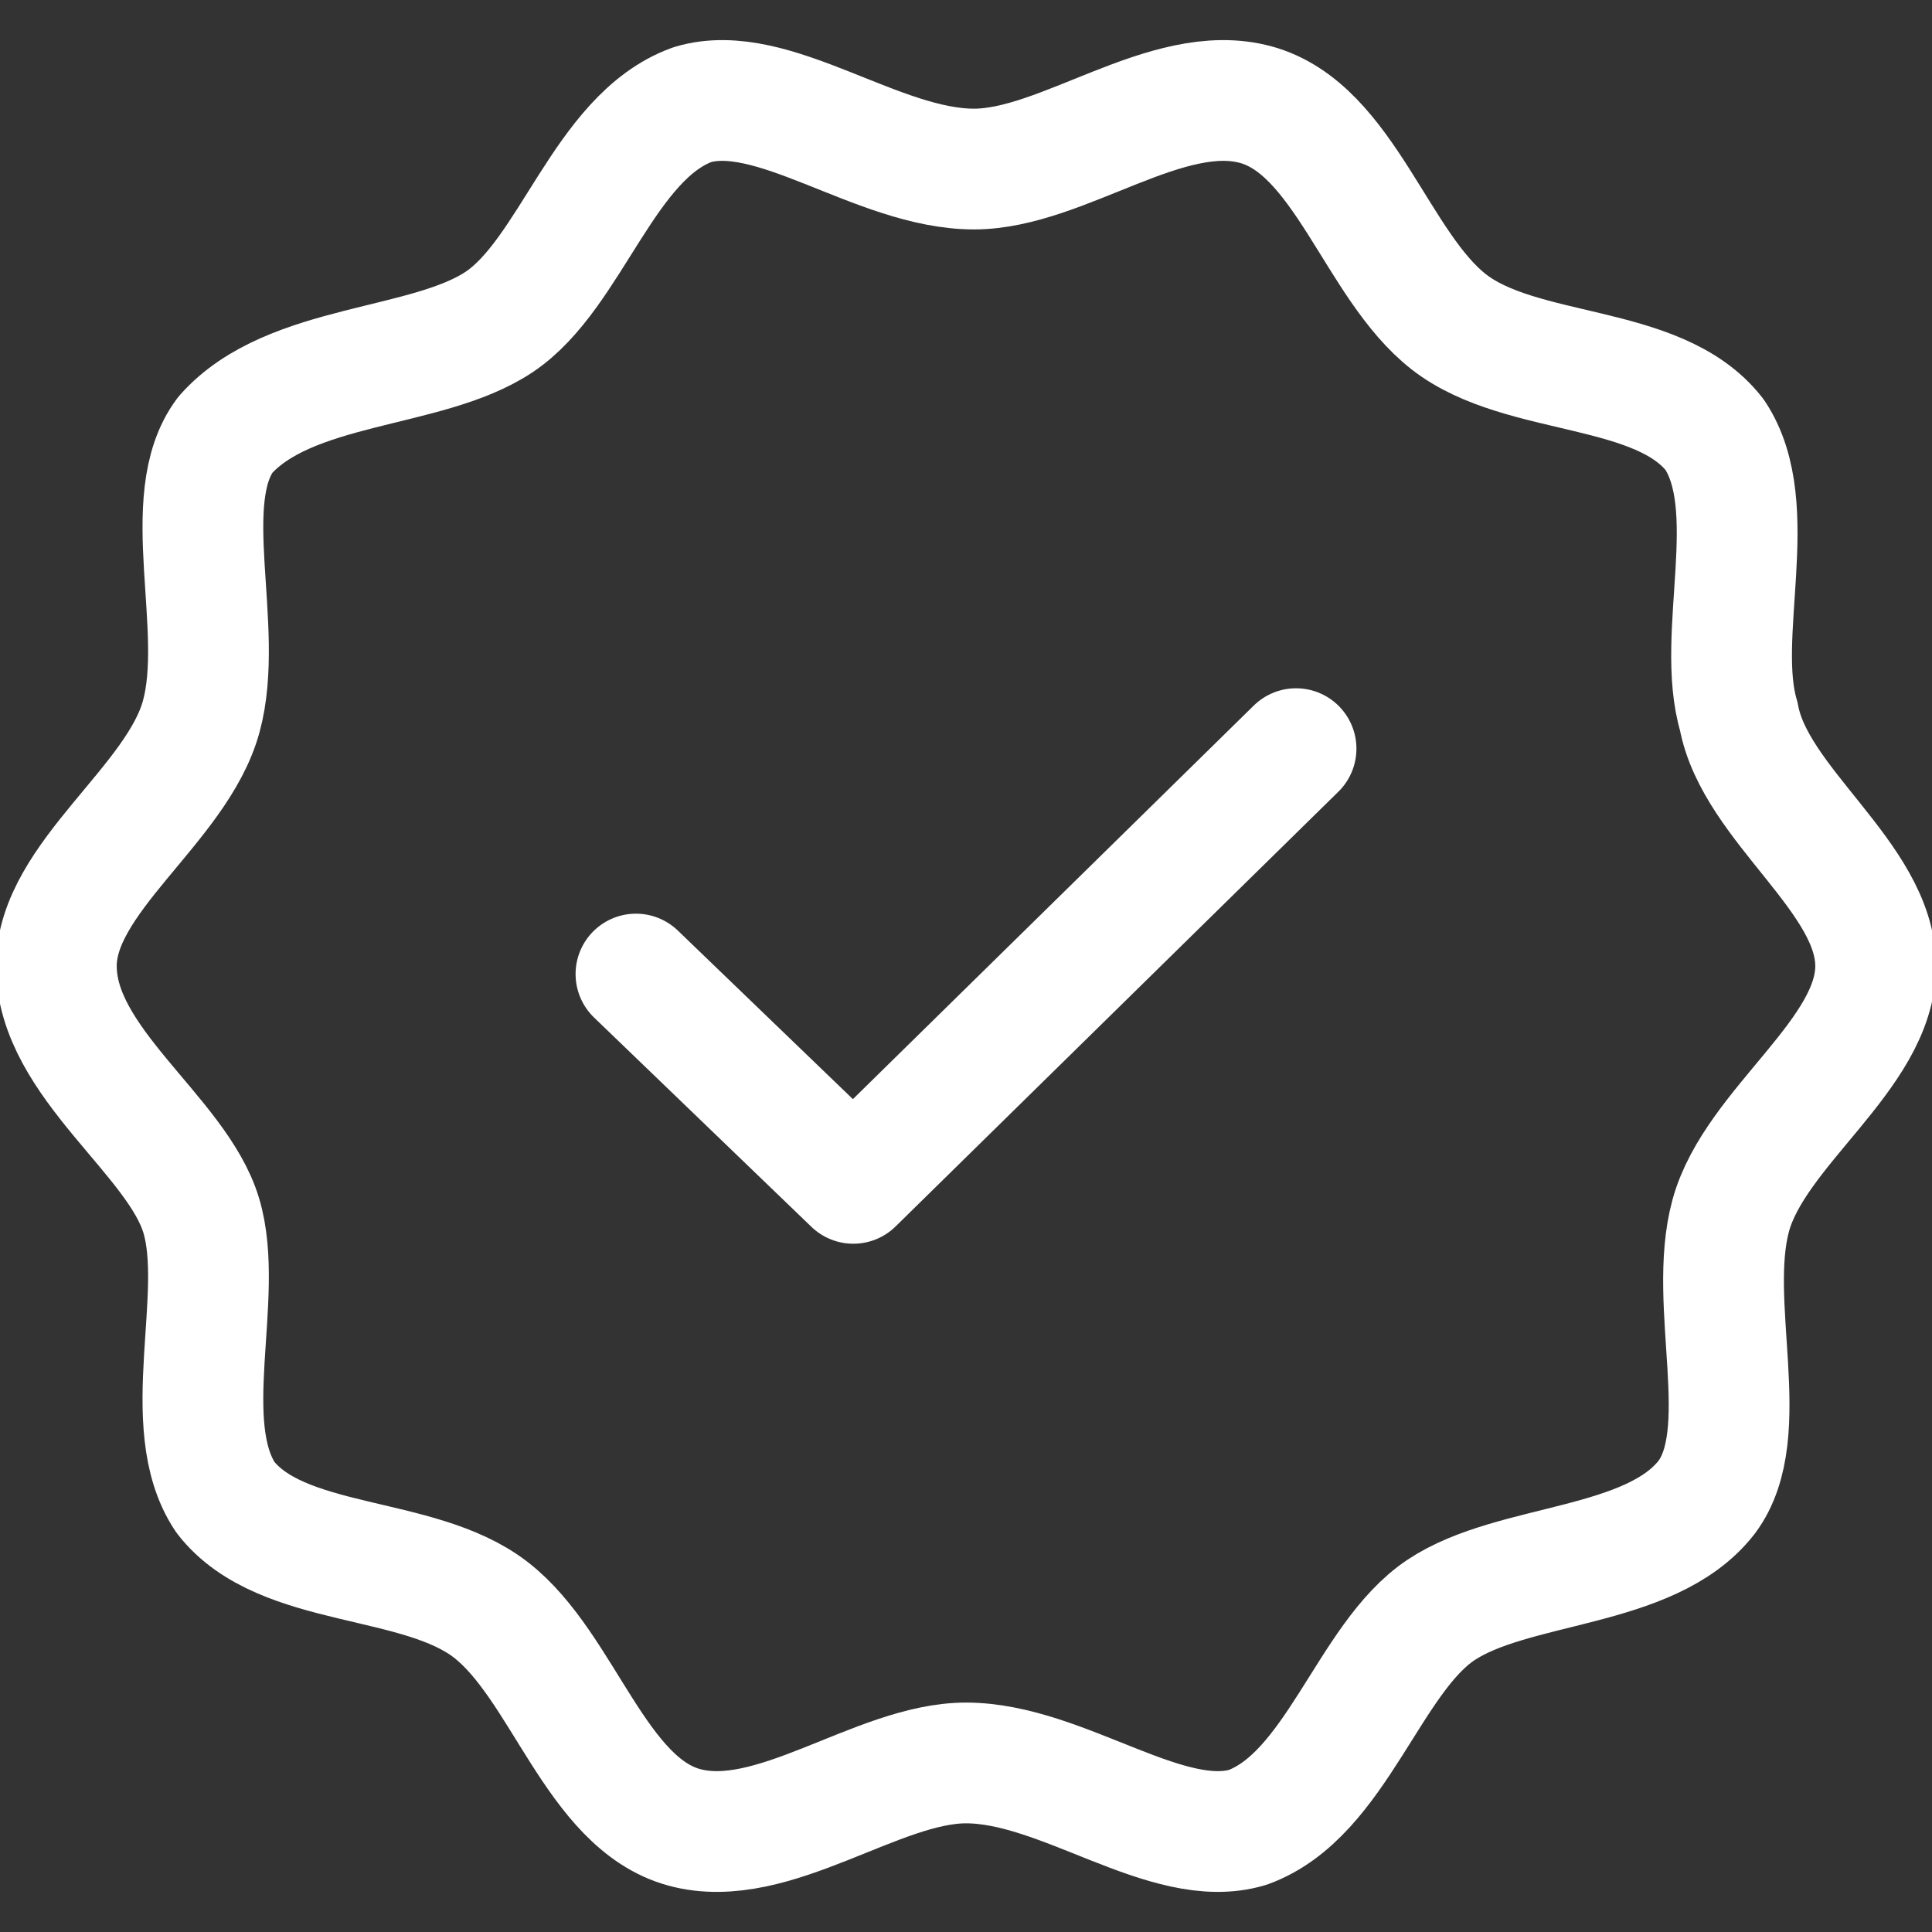 <?xml version="1.0" encoding="UTF-8"?> <!-- Generator: Adobe Illustrator 24.3.0, SVG Export Plug-In . SVG Version: 6.00 Build 0) --> <svg xmlns="http://www.w3.org/2000/svg" xmlns:xlink="http://www.w3.org/1999/xlink" id="Layer_1" x="0px" y="0px" viewBox="0 0 24 24" style="enable-background:new 0 0 24 24;" xml:space="preserve"><rect x="0" y="0" width="24" height="24" fill="#333333" stroke="none"/> <style type="text/css"> .st0{fill:none;stroke:#FFFFFF;stroke-width:1.5;stroke-linecap:round;stroke-linejoin:round;stroke-miterlimit:10;} </style> <g> <g> <g> <g> <g> <path id="SVGID_1_" class="st0" d="M23.3,12c0,1.1-1.5,2-1.8,3.1s0.3,2.7-0.3,3.5c-0.7,0.9-2.4,0.8-3.3,1.4s-1.3,2.3-2.4,2.7 c-1,0.3-2.3-0.8-3.5-0.8c-1.1,0-2.4,1.1-3.5,0.8c-1.1-0.3-1.5-2-2.4-2.7s-2.6-0.5-3.3-1.4c-0.6-0.9,0-2.5-0.3-3.5 S0.7,13.2,0.7,12c0-1.1,1.5-2,1.8-3.1S2.2,6.2,2.8,5.4C3.6,4.5,5.3,4.6,6.2,4s1.3-2.3,2.4-2.7c1-0.3,2.3,0.8,3.5,0.8 c1.1,0,2.4-1.1,3.5-0.8s1.5,2,2.4,2.7s2.6,0.5,3.3,1.4c0.6,0.9,0,2.5,0.3,3.5C21.8,10,23.3,10.9,23.3,12z"></path> </g> </g> </g> </g> <g> <polyline class="st0" points="7.9,12.1 10.6,14.7 16.1,9.3 "></polyline> </g> </g> </svg> 